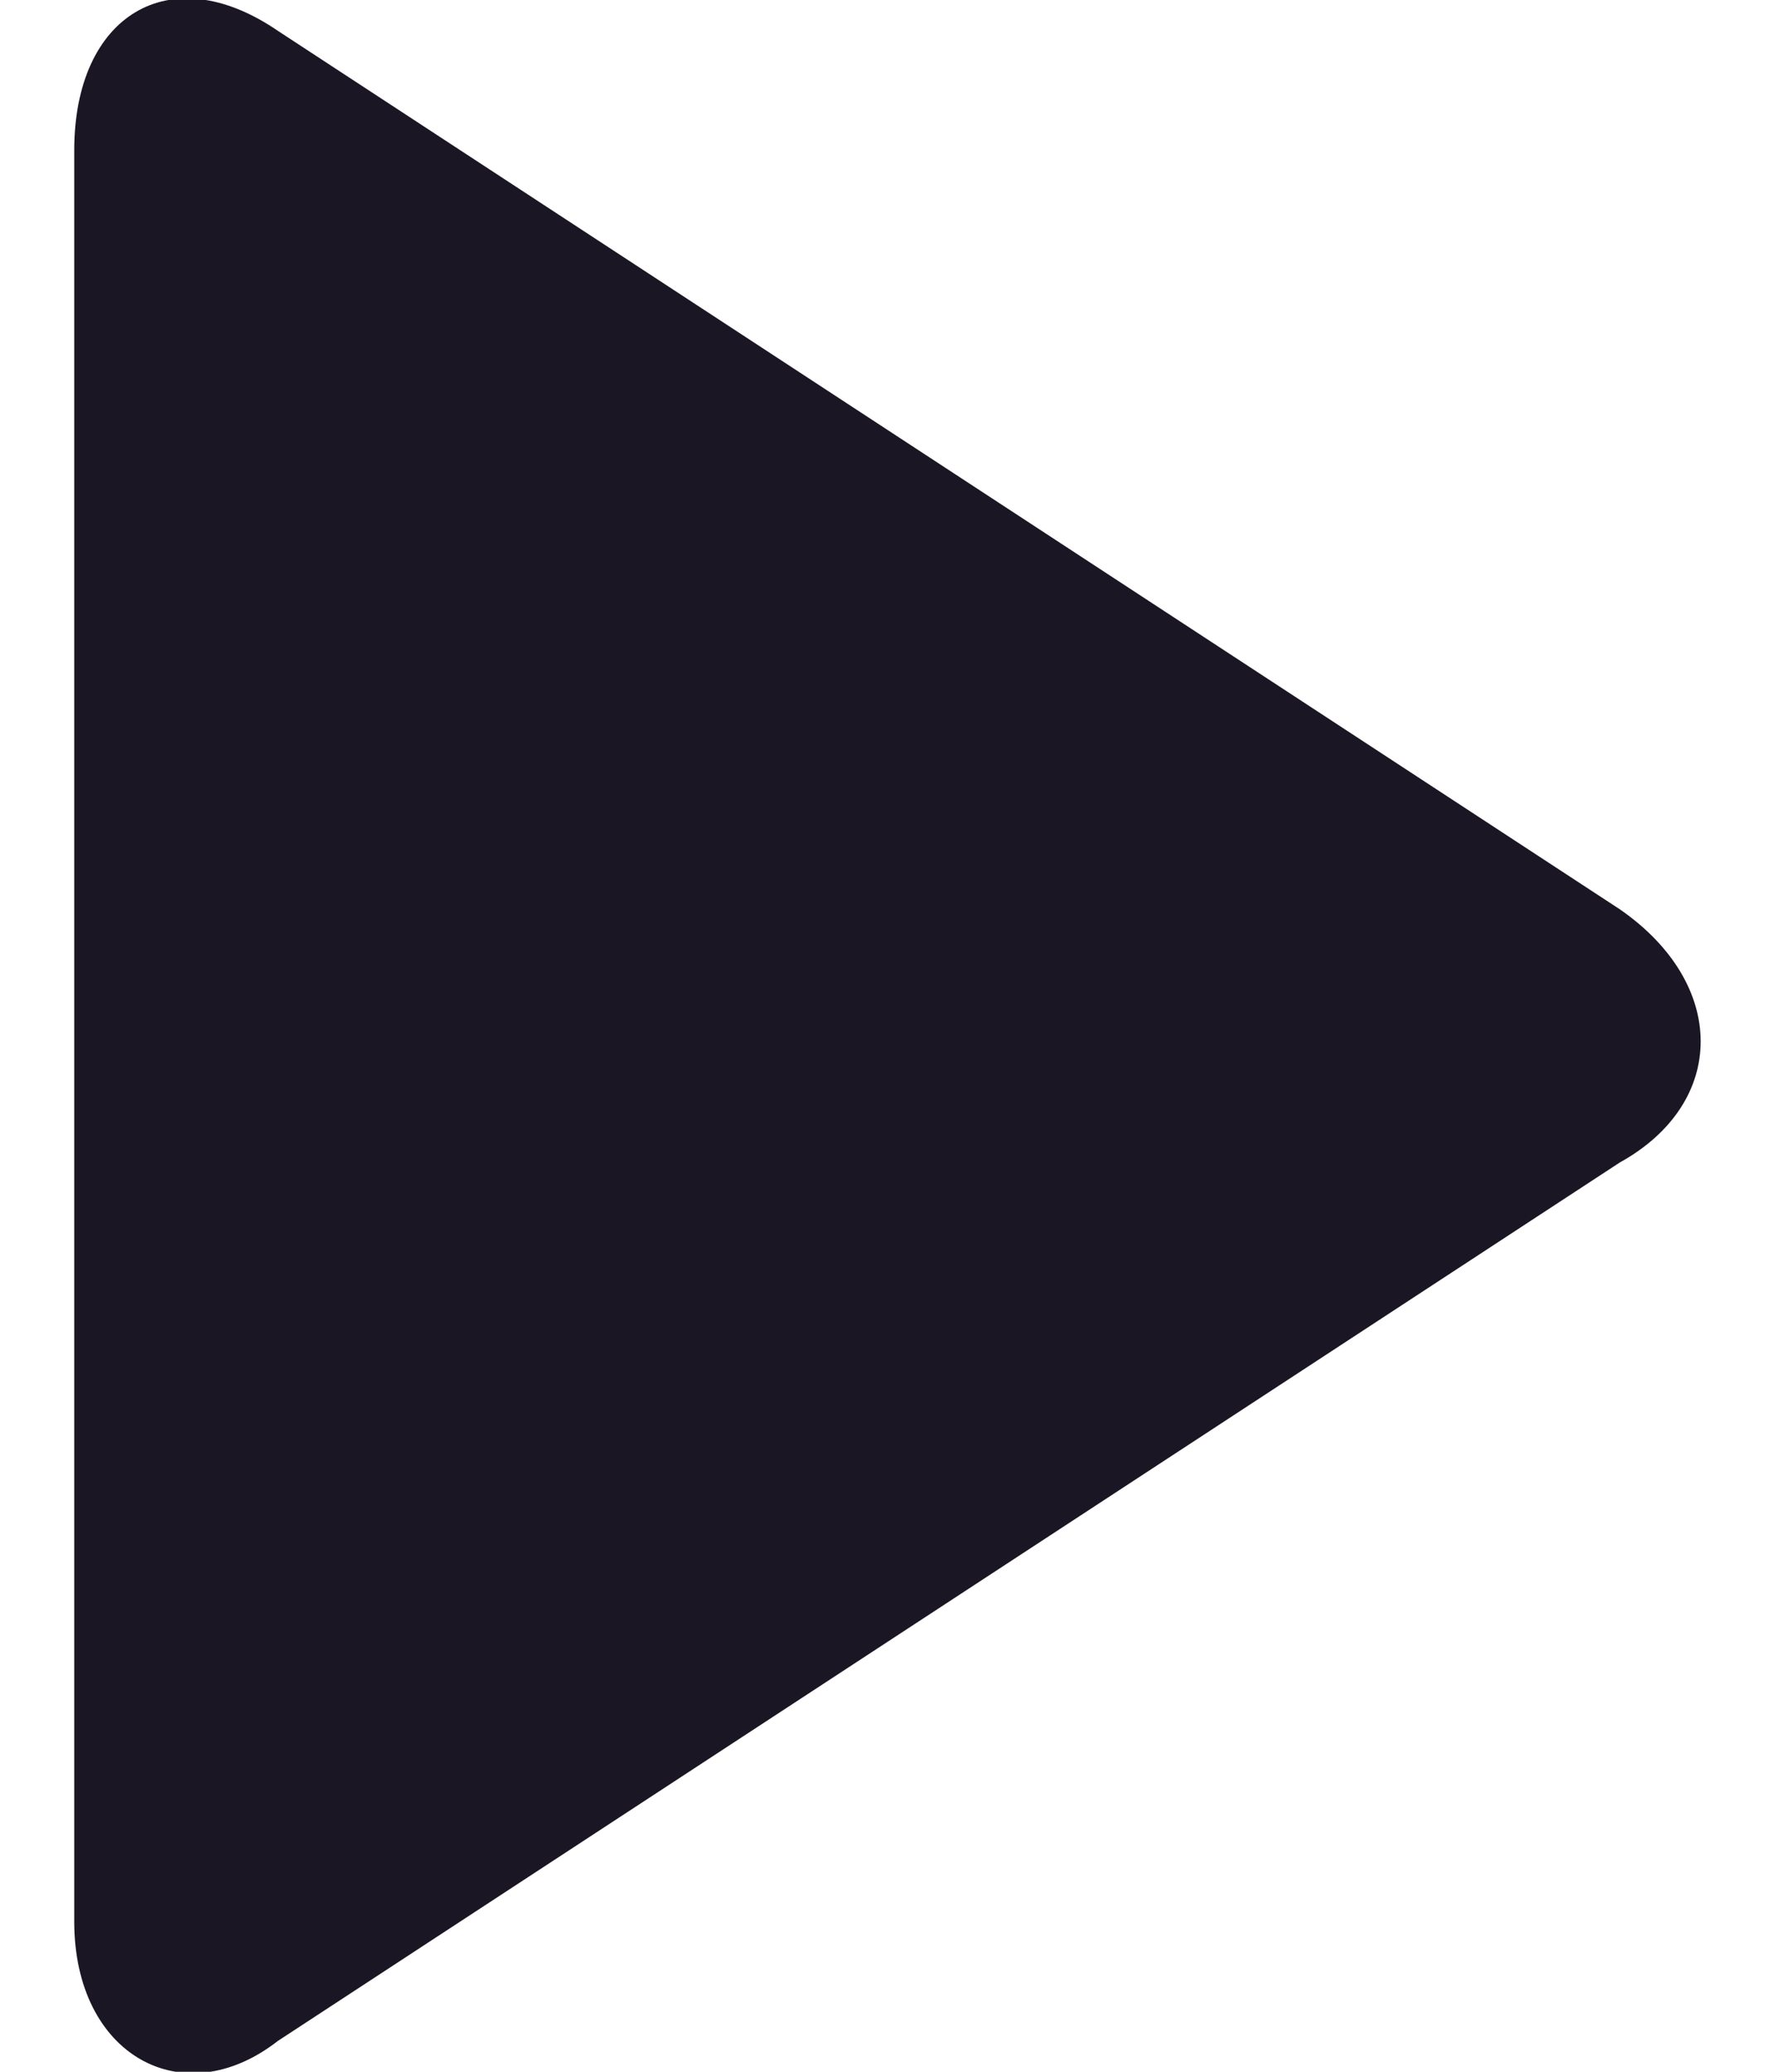<?xml version="1.0" encoding="utf-8"?>
<!-- Generator: Adobe Illustrator 16.0.0, SVG Export Plug-In . SVG Version: 6.00 Build 0)  -->
<!DOCTYPE svg PUBLIC "-//W3C//DTD SVG 1.1//EN" "http://www.w3.org/Graphics/SVG/1.1/DTD/svg11.dtd">
<svg version="1.1" id="Layer_1" xmlns="http://www.w3.org/2000/svg" xmlns:xlink="http://www.w3.org/1999/xlink" x="0px" y="0px"
	 width="6px" height="7px" viewBox="0 0 6 7" enable-background="new 0 0 6 7" xml:space="preserve">
<path fill="#1B1623" d="M5.475,3.072L0.939,0.104c-0.367-0.251-0.688-0.05-0.688,0.403v5.986c0,0.452,0.367,0.653,0.688,0.403
	l4.536-2.968C5.84,3.726,5.84,3.324,5.475,3.072z"/>
</svg>
